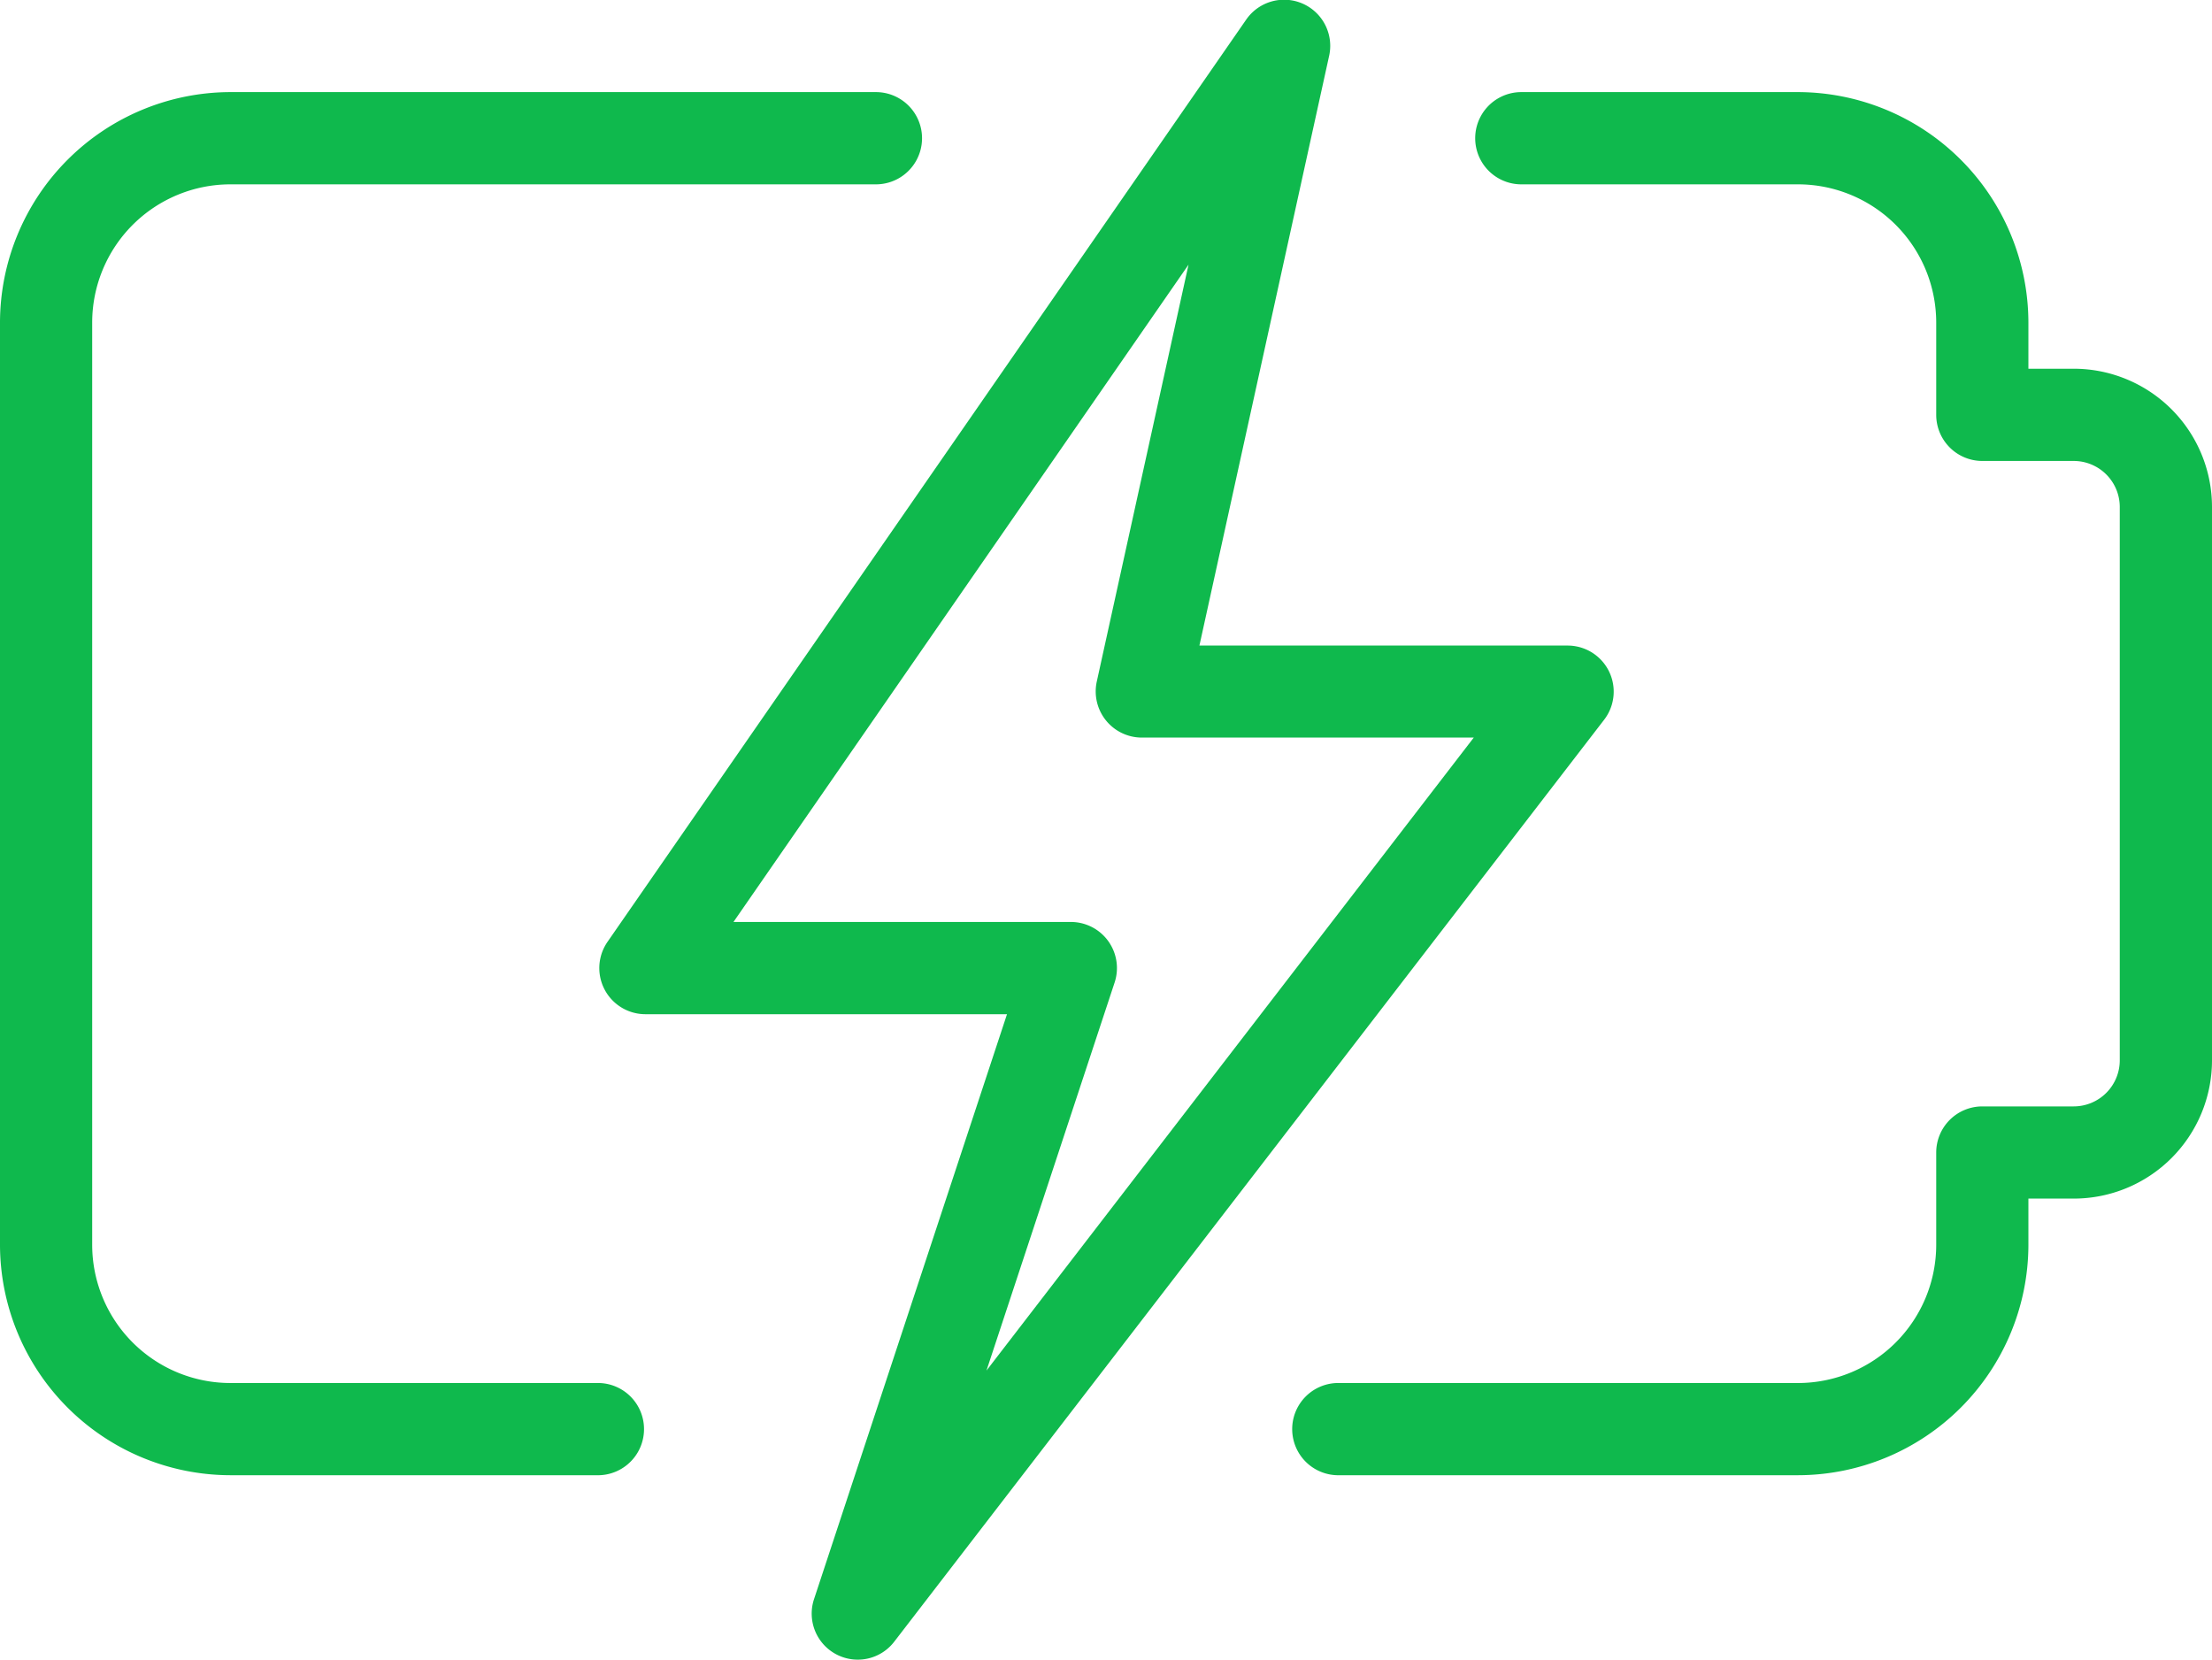 <svg id="light" xmlns="http://www.w3.org/2000/svg" viewBox="0 0 511.81 383.98"><defs><style>.cls-1{fill:#0fb94d;}</style></defs><path class="cls-1" d="M416,405.33H309.33a10.67,10.67,0,0,1,0-21.33H416a32,32,0,0,0,32-32V330.67A10.67,10.67,0,0,1,458.67,320h21.14a10.67,10.67,0,0,0,10.66-10.67v-128a10.66,10.66,0,0,0-10.66-10.66H458.67A10.67,10.67,0,0,1,448,160V138.67a32,32,0,0,0-32-32H352a10.67,10.67,0,0,1,0-21.34h64a53.41,53.41,0,0,1,53.33,53.34v10.66h10.48a32,32,0,0,1,32,32v128a32,32,0,0,1-32,32H469.33V352A53.4,53.4,0,0,1,416,405.33Z" transform="translate(0 -64.02)"/><path class="cls-1" d="M138.67,405.33H53.33A53.4,53.4,0,0,1,0,352V138.67A53.41,53.41,0,0,1,53.33,85.33H202.67a10.67,10.67,0,0,1,0,21.34H53.33a32,32,0,0,0-32,32V352a32,32,0,0,0,32,32h85.34a10.67,10.67,0,0,1,0,21.33Z" transform="translate(0 -64.02)"/><path class="cls-1" d="M198.46,448a10.65,10.65,0,0,1-10.11-14L233,298.67H149.33a10.67,10.67,0,0,1-8.76-16.75L288.32,68.59A10.67,10.67,0,0,1,307.52,77l-30,136.38h85.19a10.66,10.66,0,0,1,8.44,17.18L206.91,443.84a10.6,10.6,0,0,1-8.45,4.16ZM169.71,277.33h78.08a10.66,10.66,0,0,1,10.11,14l-29.65,89.79L341,234.67H264.21a10.68,10.68,0,0,1-10.43-13L275,125.25Z" transform="translate(0 -64.02)"/></svg>